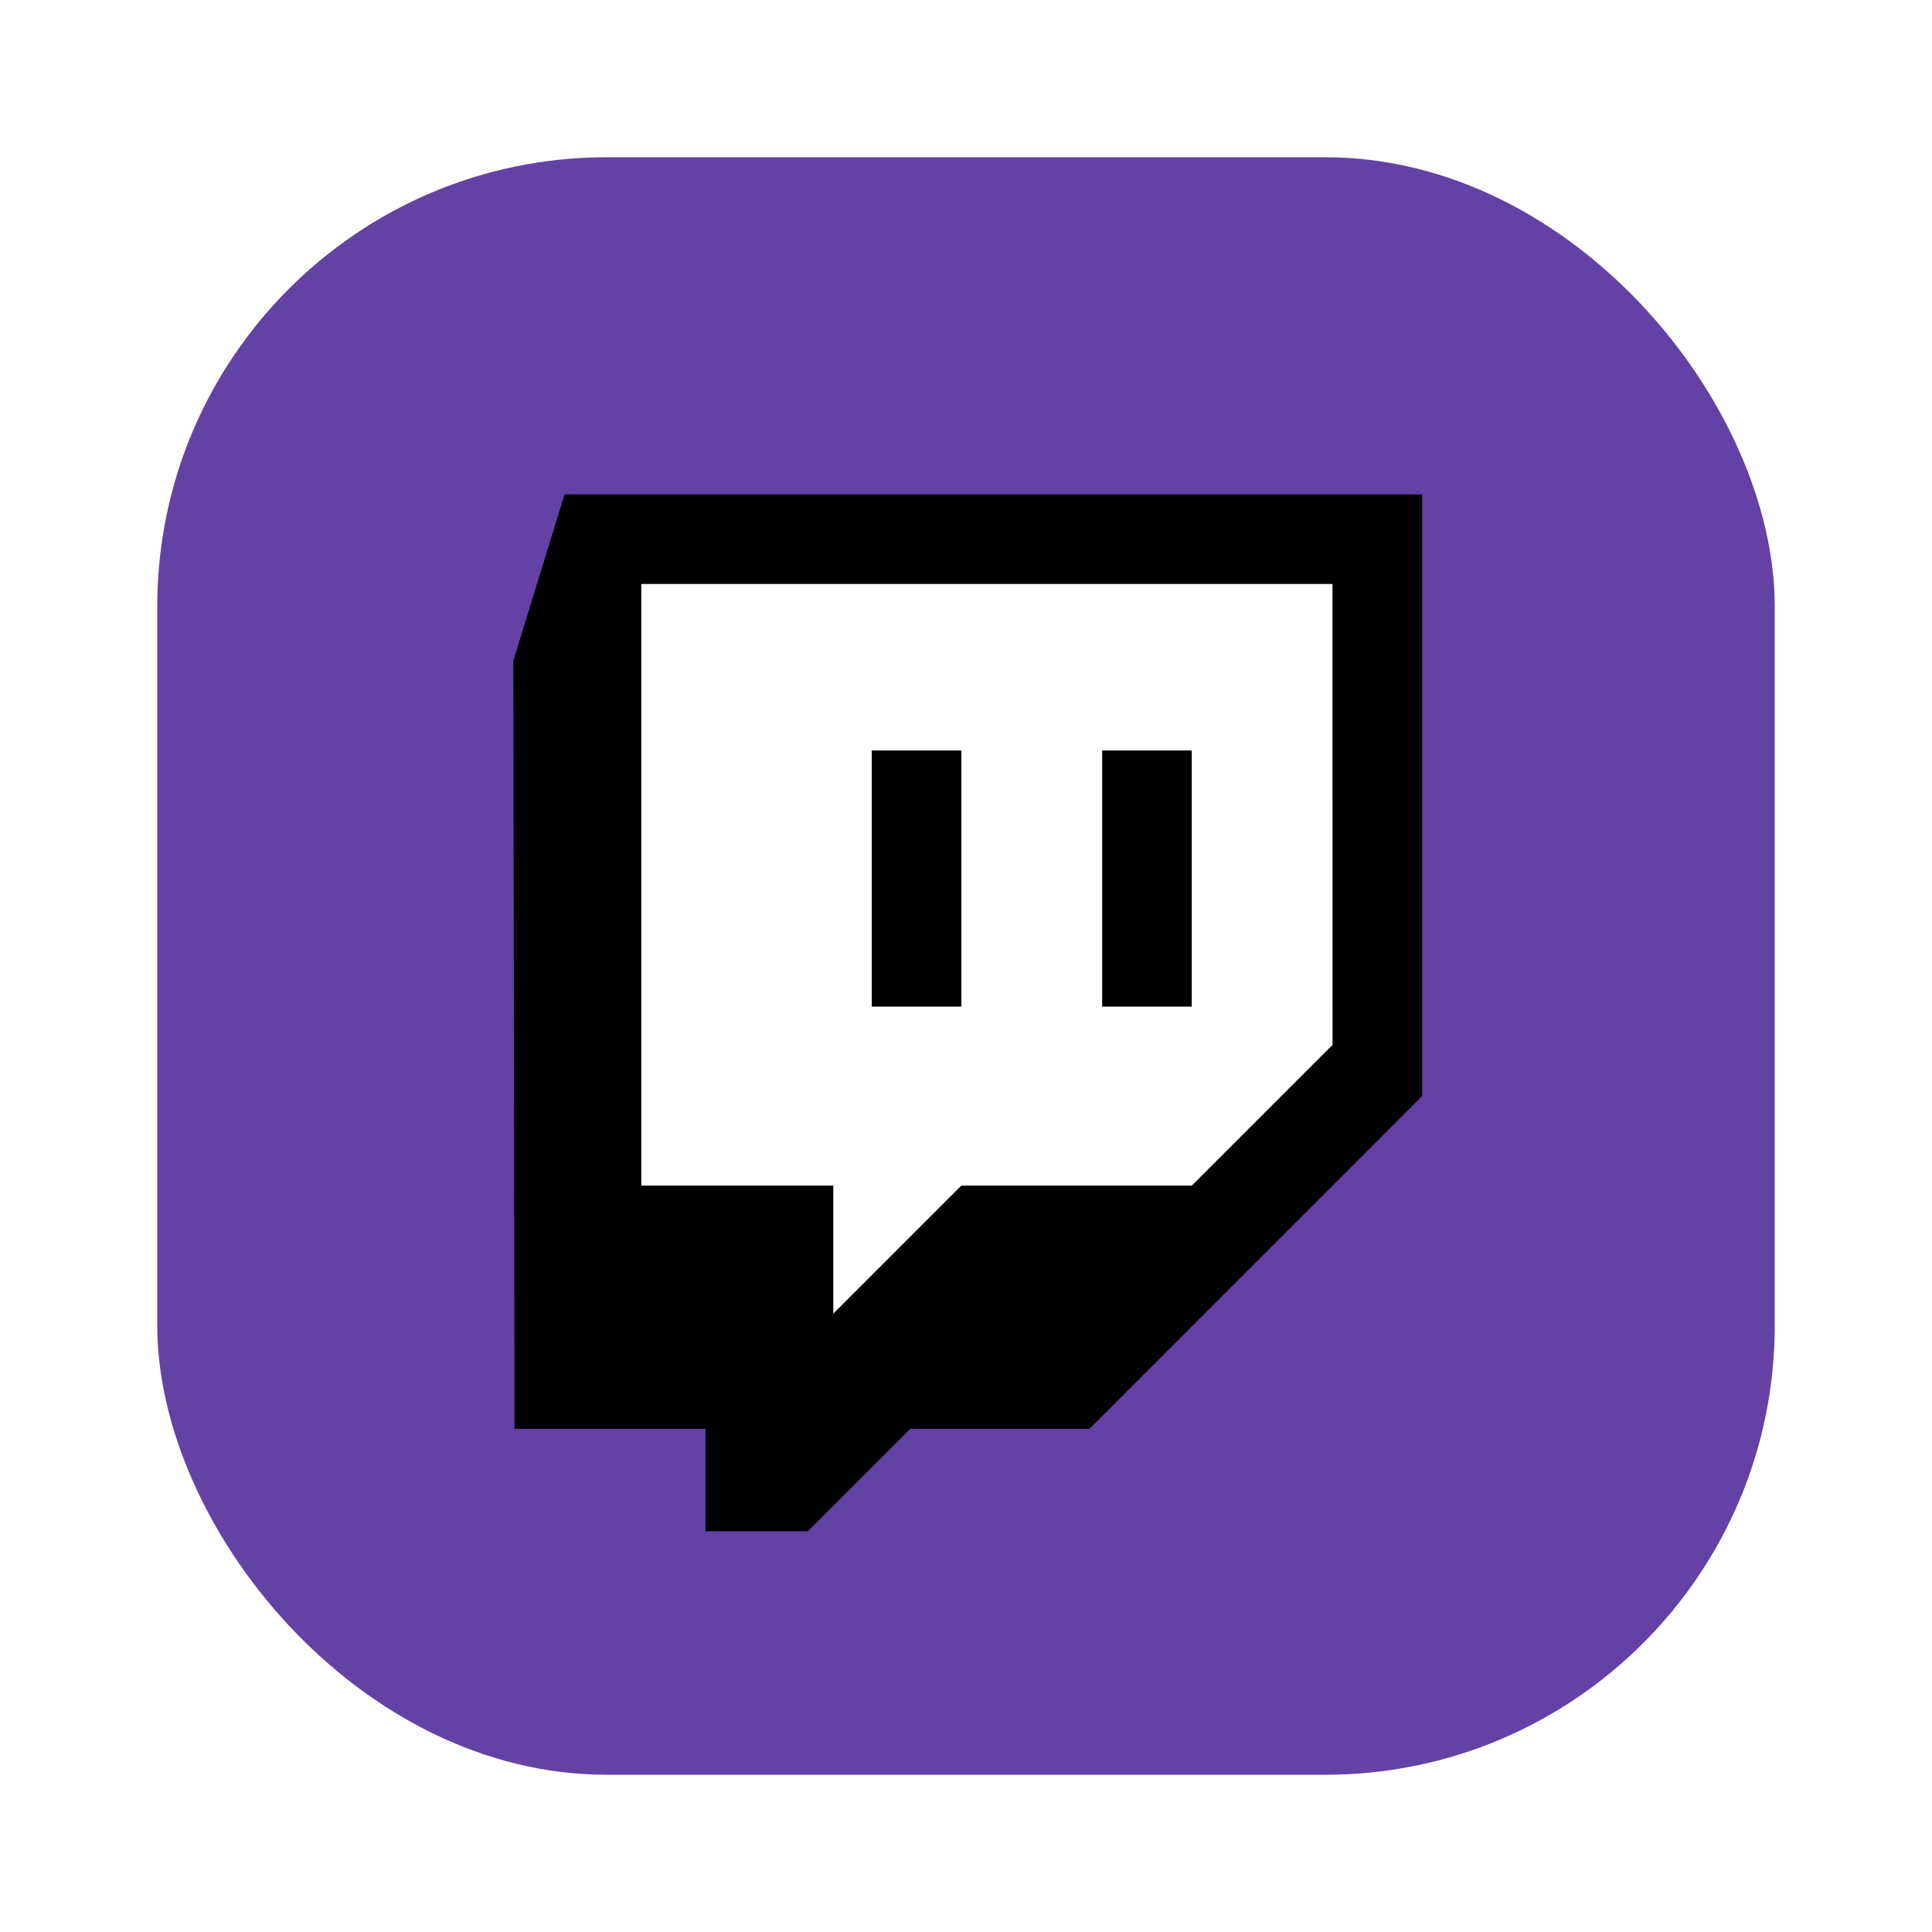 <svg xmlns="http://www.w3.org/2000/svg" xmlns:xlink="http://www.w3.org/1999/xlink" width="86" height="86" viewBox="0 0 86 86">
  <rect x="0" y="0" width="86" height="86" fill="#808080" stroke="none"/>
  <defs>
    <clipPath id="clip-Twitch_logo">
      <rect width="86" height="86"/>
    </clipPath>
  </defs>
  <g id="Twitch_logo" data-name="Twitch logo" clip-path="url(#clip-Twitch_logo)">
    <rect width="86" height="86" fill="#fff"/>
    <rect id="Rectangle_11" data-name="Rectangle 11" width="72" height="72" rx="20" transform="translate(7 7)" fill="#6441a4"/>
    <g id="Group_3" data-name="Group 3" transform="translate(22.851 22.008)">
      <path id="Path_52" data-name="Path 52" d="M417.311,226.2h31.025v20.626l-6.387,6.387H431.506l-5.651,5.651v-5.651h-8.544Z" transform="translate(-411.708 -222.288)" fill="#fff"/>
      <path id="Twitch" d="M126.145,91l-2.279,7.407.051,34.187h8.5v4.558h4.558l4.558-4.558h7.977L164.32,117.78V91Zm34.187,24.5-6.268,6.268H143.808l-5.7,5.7v-5.7h-8.547V94.988h30.768Zm-10.256-13.1h3.988v11.4h-3.988Zm-10.256,0h3.988v11.4H139.82Z" transform="translate(-123.866 -91)" fill-rule="evenodd"/>
    </g>
  </g>
</svg>
